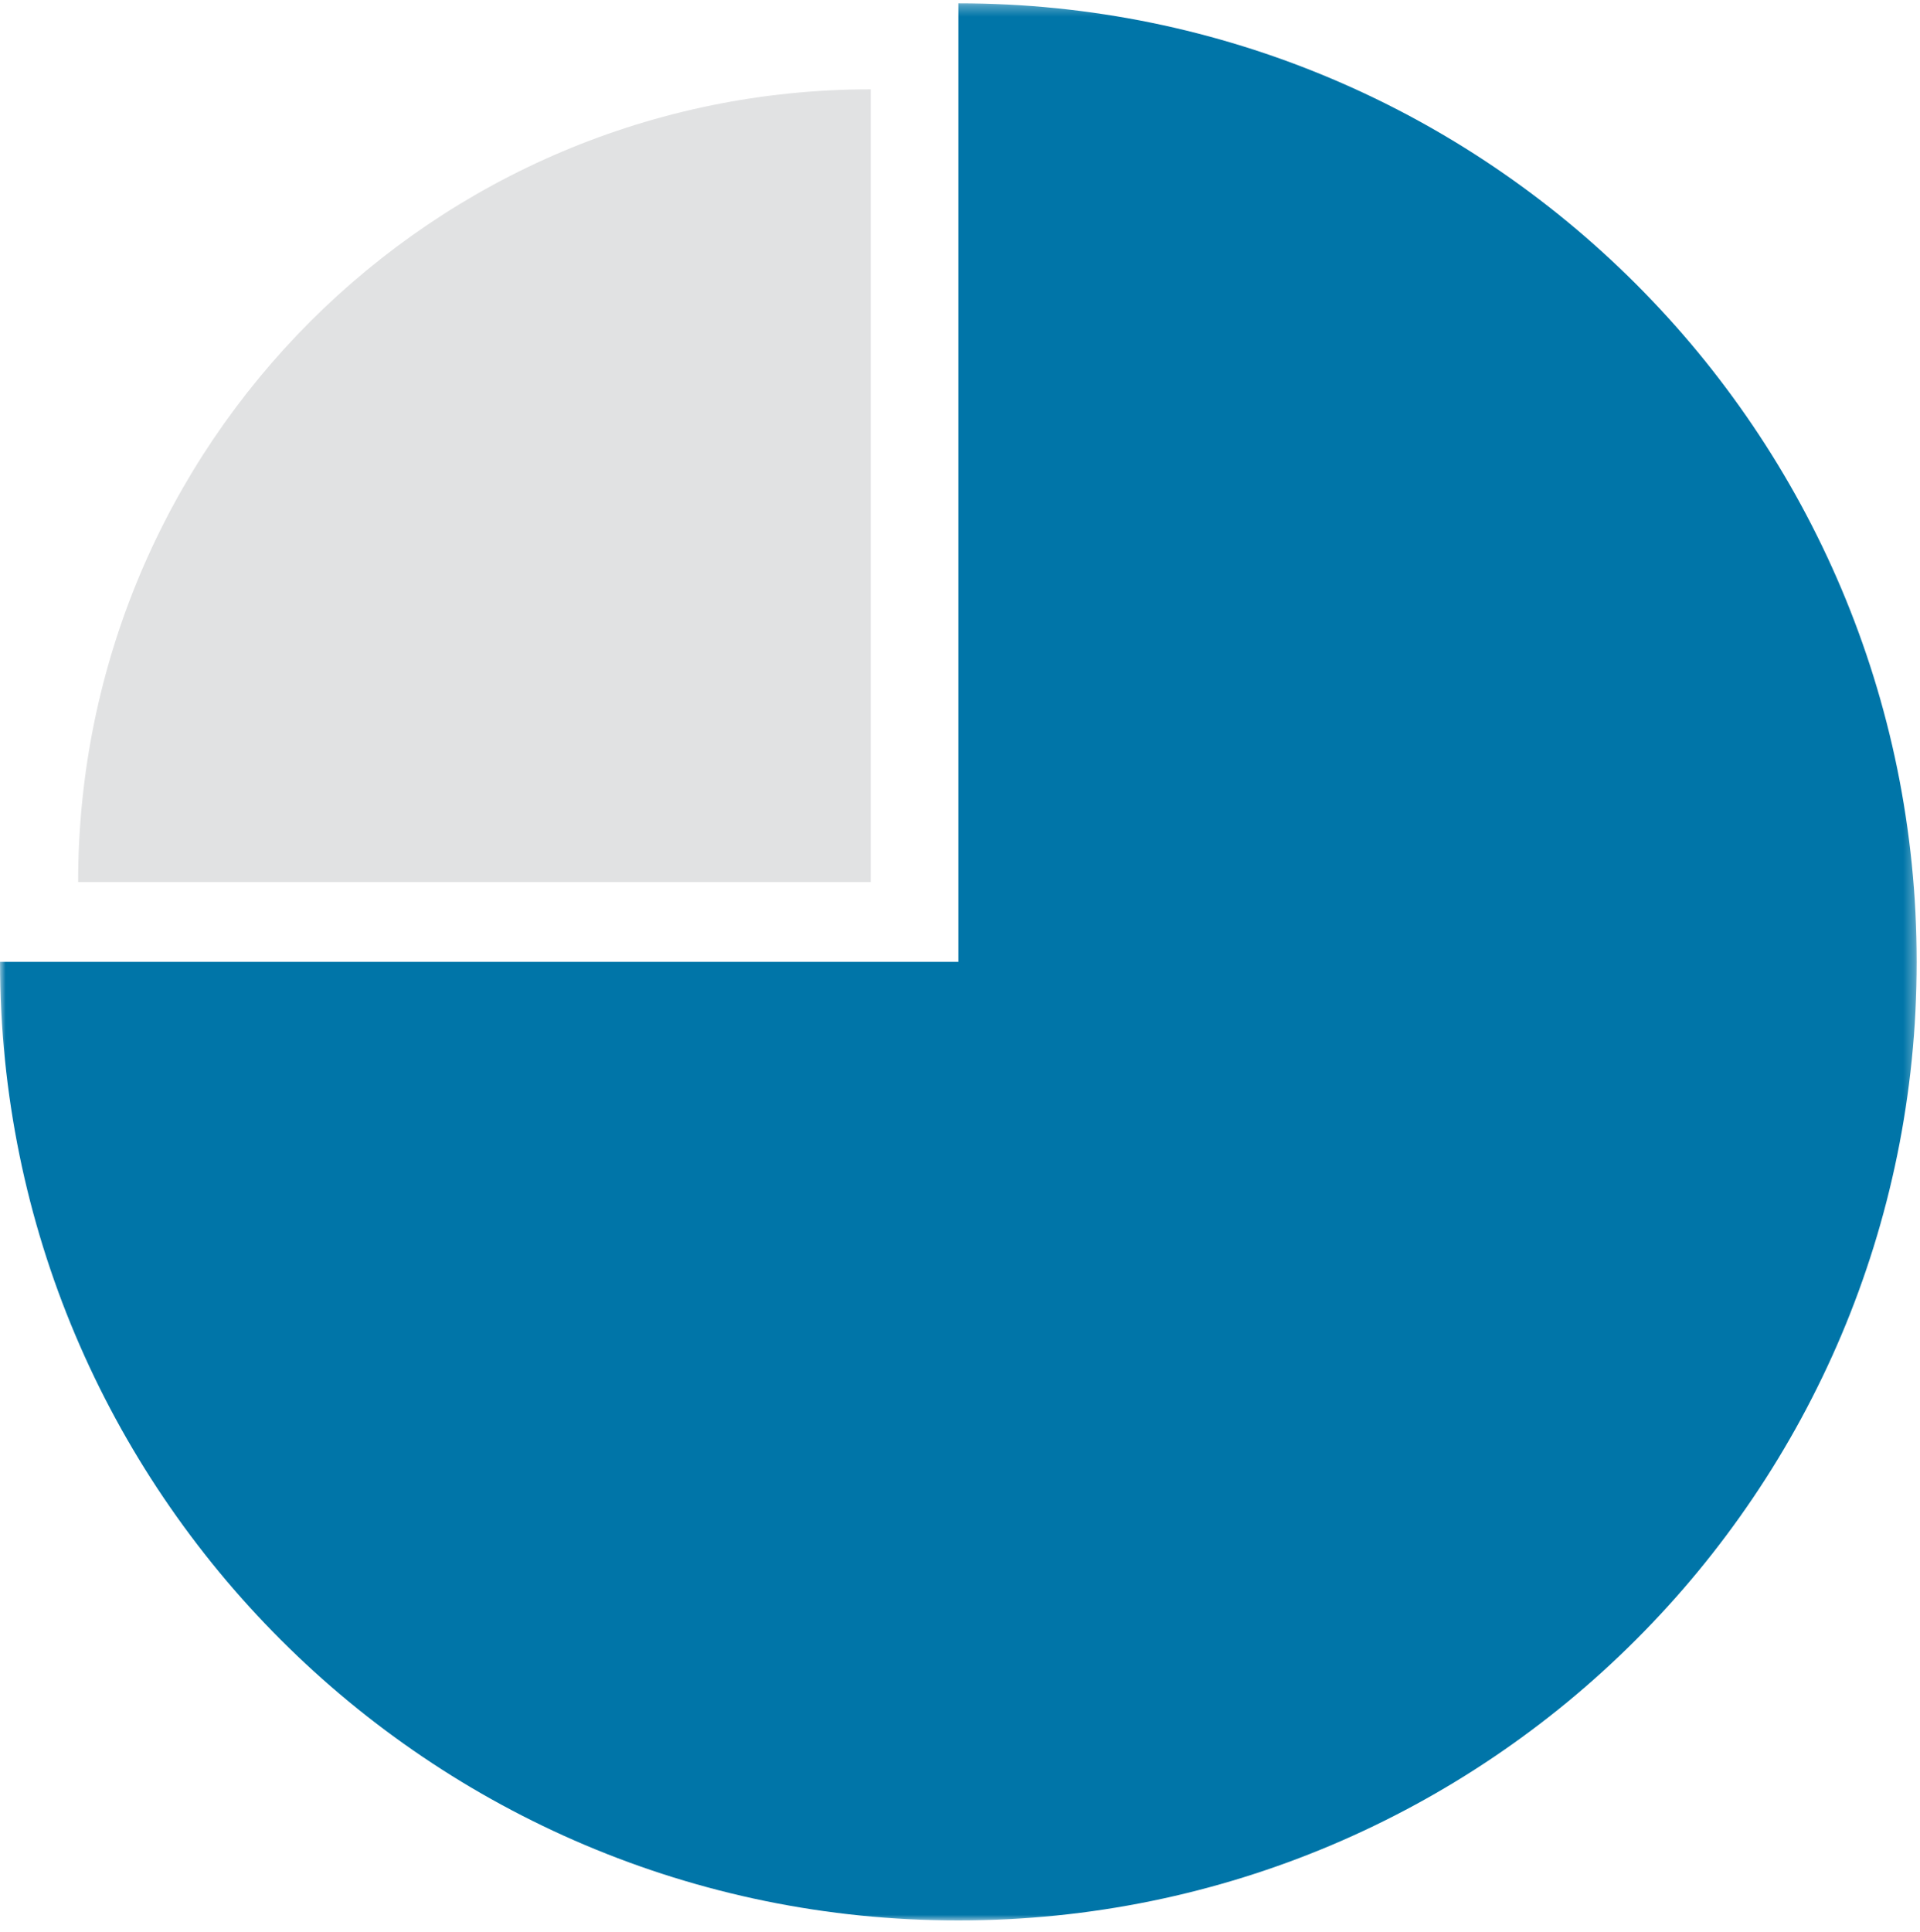 <svg width="172" height="173" xmlns="http://www.w3.org/2000/svg" xmlns:xlink="http://www.w3.org/1999/xlink"><defs><path id="a" d="M0 .295h171.705V172H0z"/></defs><g fill="none" fill-rule="evenodd"><path d="M78 79H7C7 39.789 38.789 8 78 8v71z" fill="#E1E2E3"/><mask id="b" fill="#fff"><use xlink:href="#a"/></mask><path d="M85.852 86.148V.295c47.415 0 85.853 38.437 85.853 85.853S133.267 172 85.852 172C38.435 172 .001 133.564.001 86.148h85.851z" fill="#0075A8" mask="url(#b)"/></g></svg>